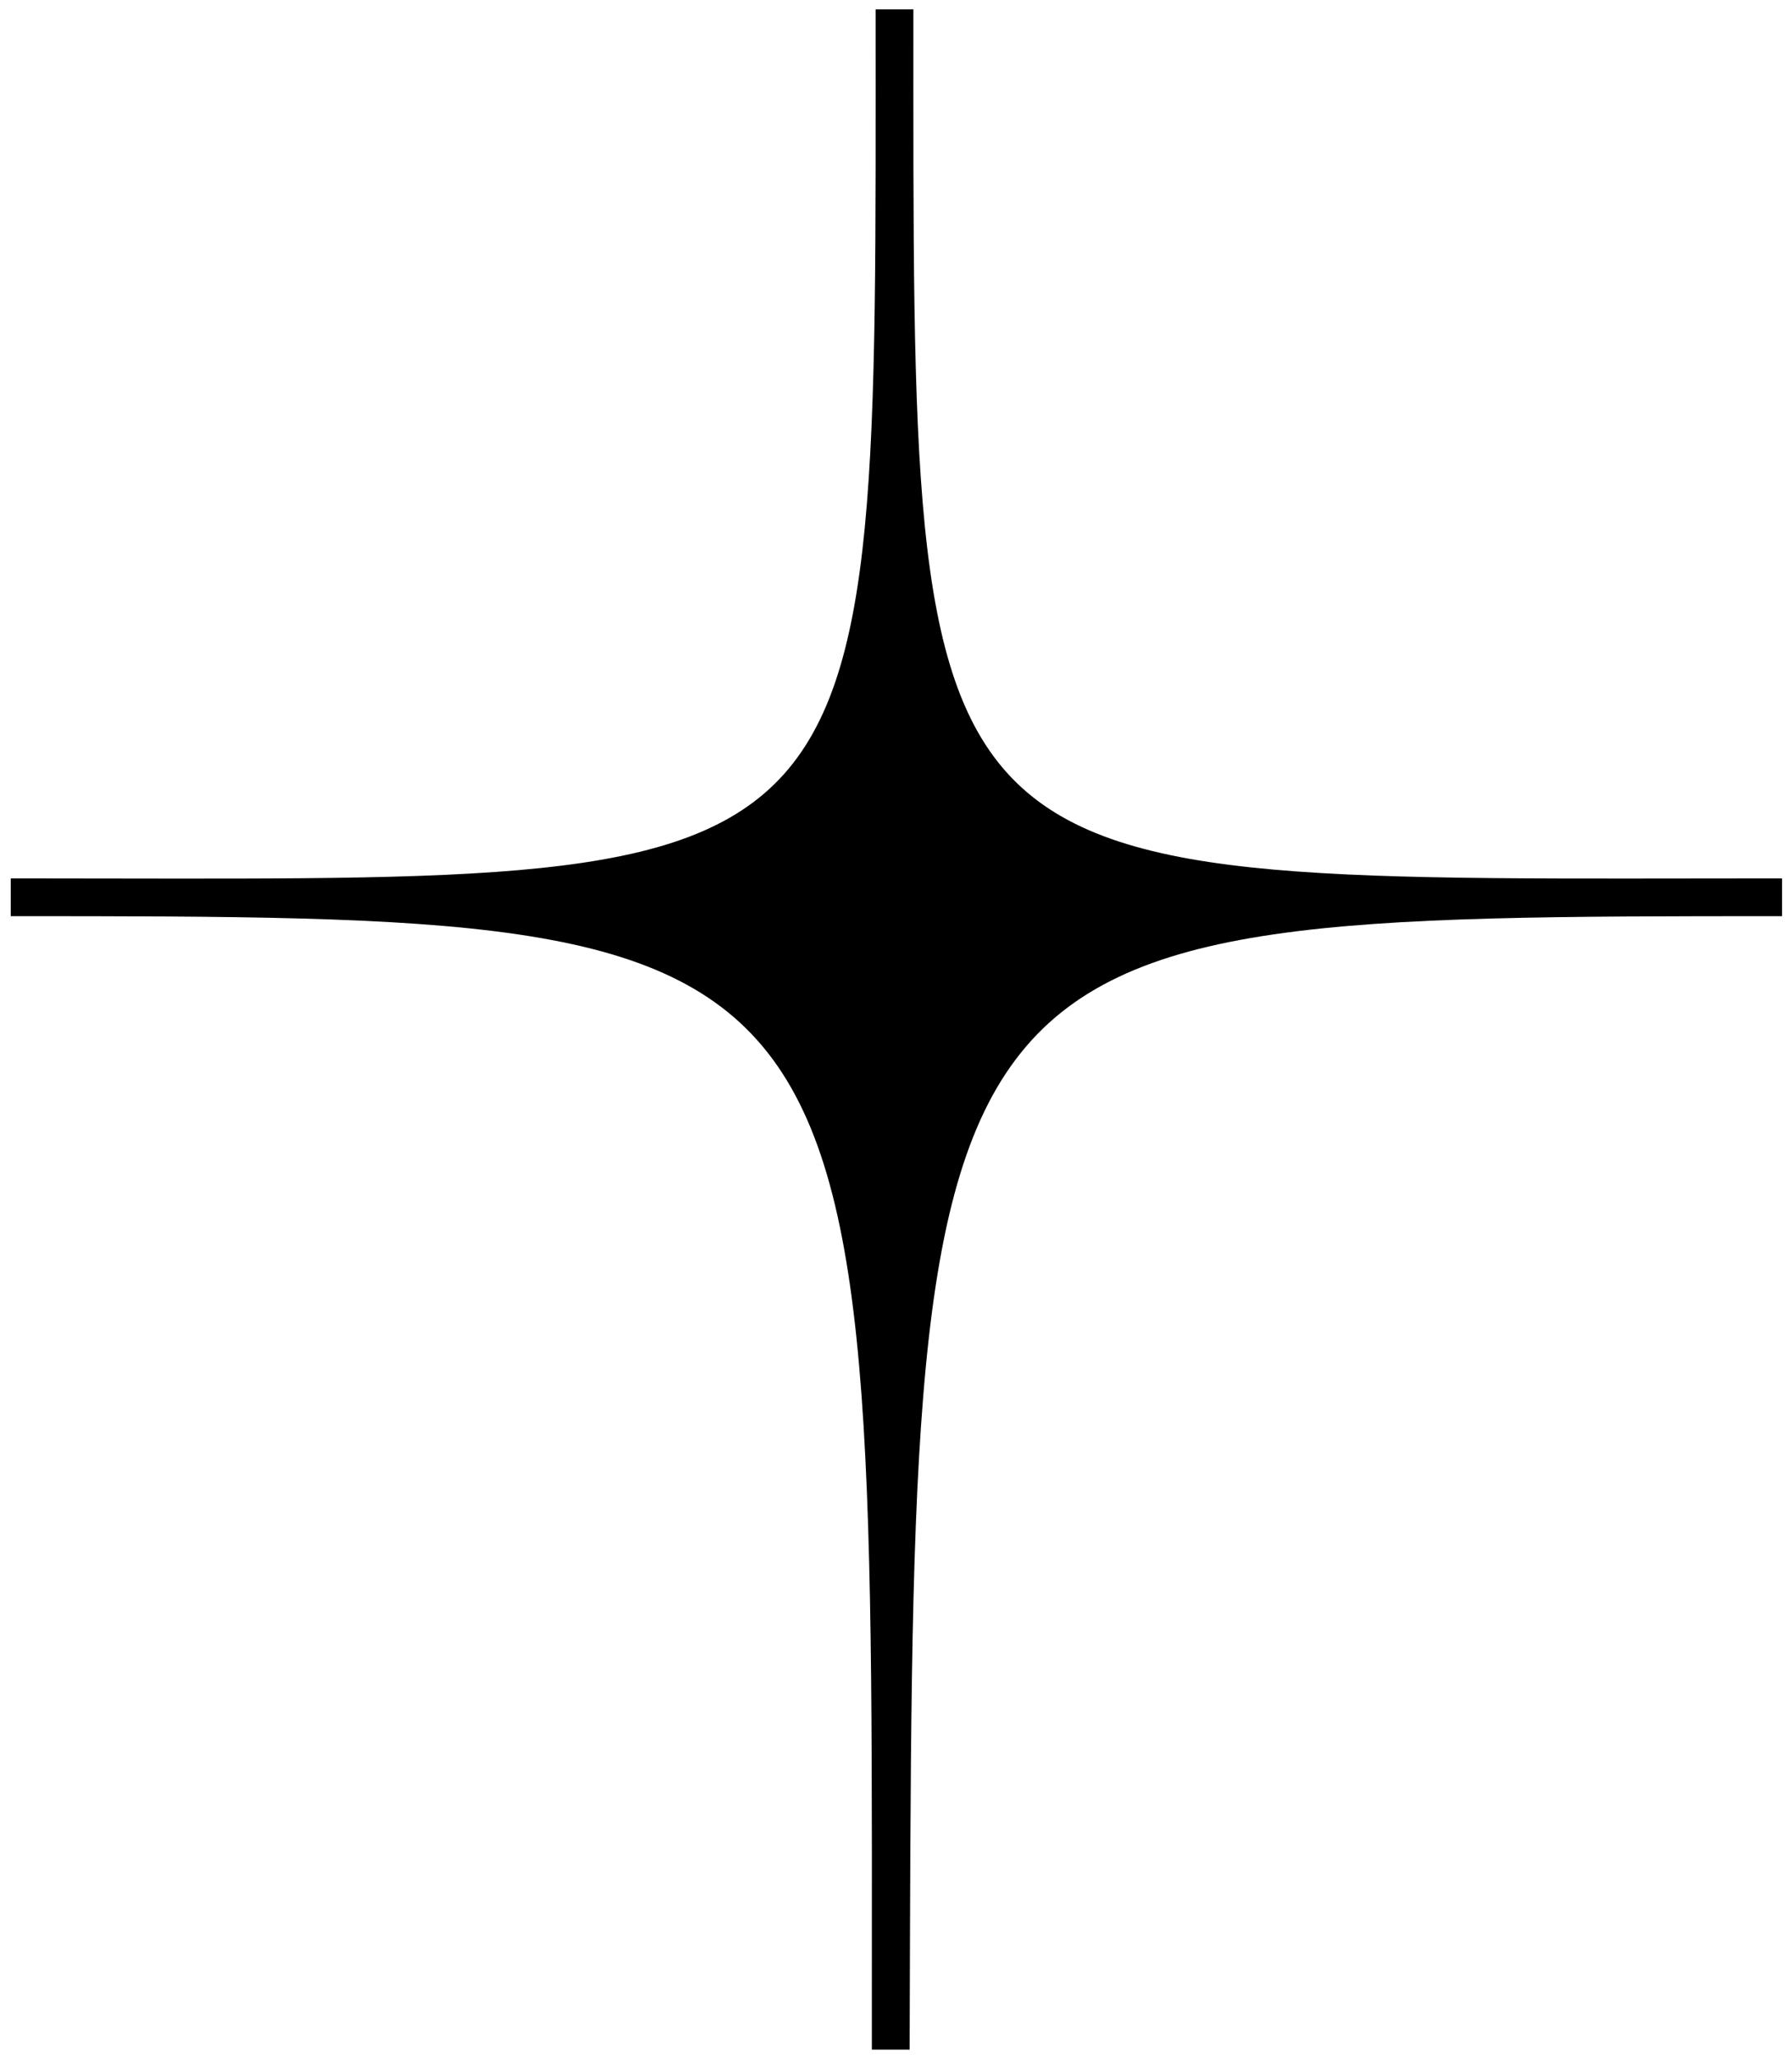 <?xml version="1.0" encoding="UTF-8"?> <svg xmlns="http://www.w3.org/2000/svg" width="81" height="93" viewBox="0 0 81 93" fill="none"> <path d="M80.551 39.689V41.396C40.603 41.396 41.286 41.566 41.116 92.61H39.408C39.408 41.566 40.433 41.396 0.486 41.396V39.689C40.433 39.689 39.579 41.396 39.579 0.424H41.286C41.286 41.225 40.603 39.689 80.551 39.689Z" fill="black"></path> </svg> 